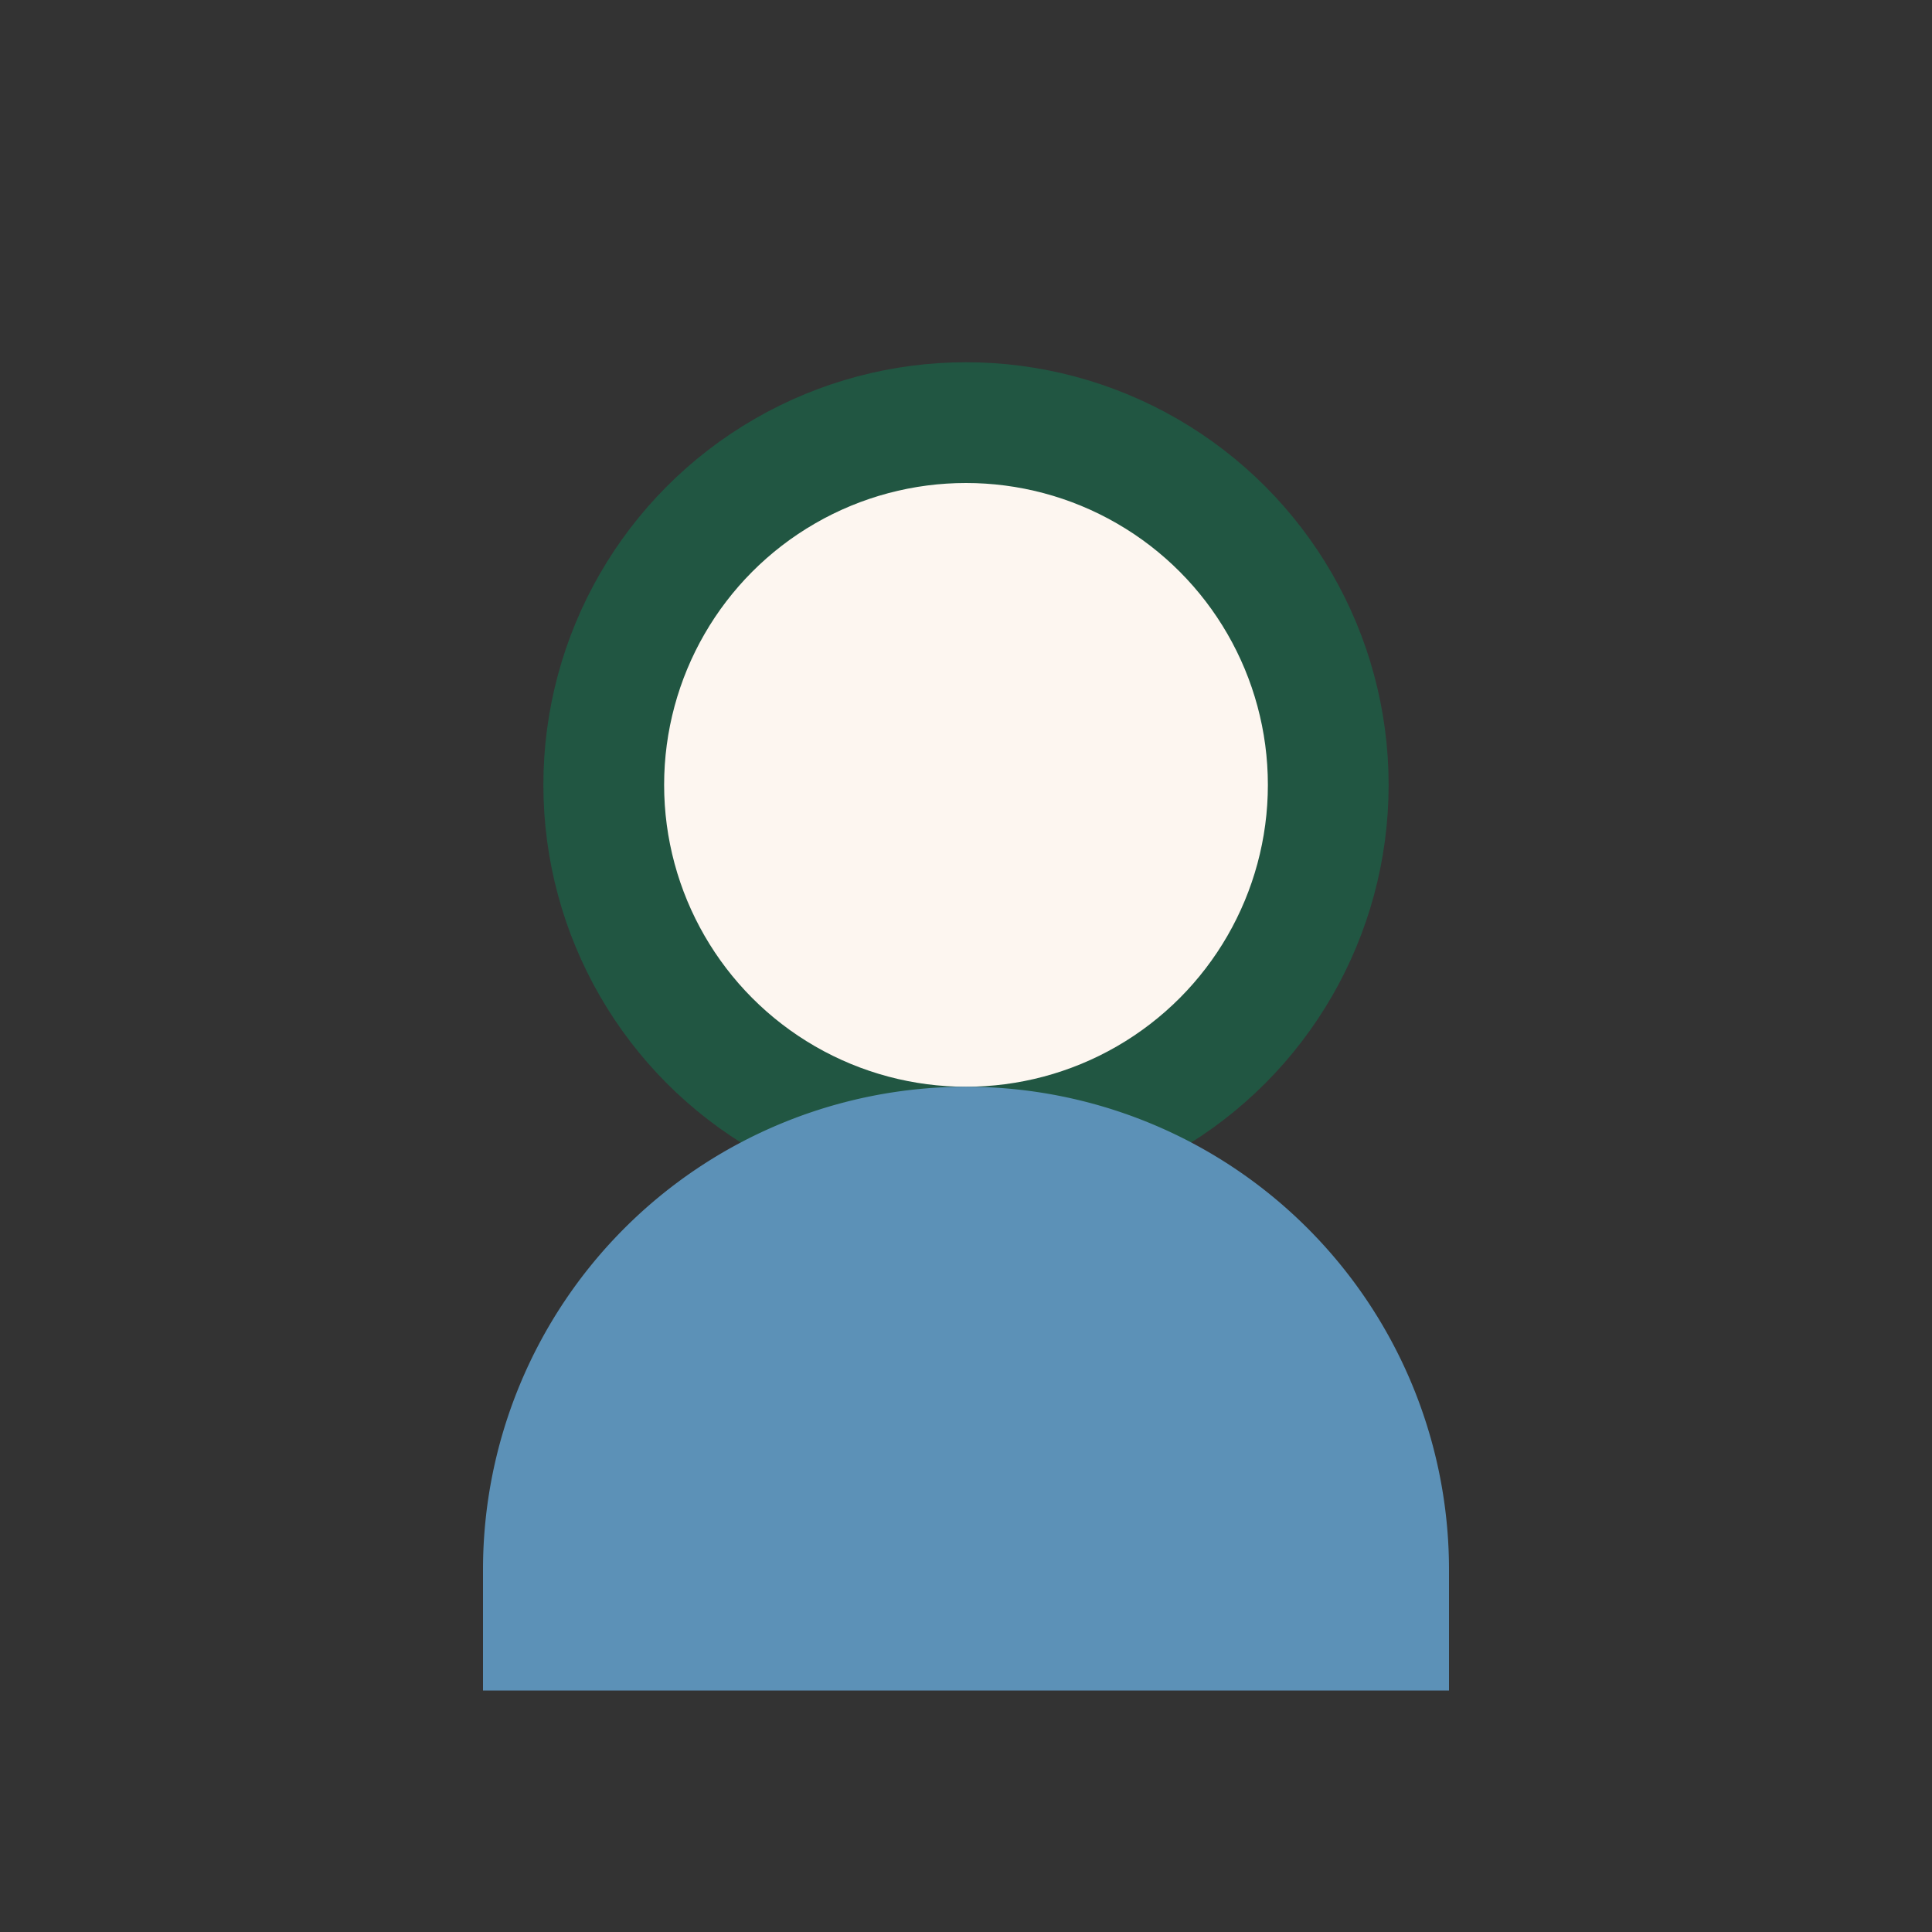 <?xml version="1.0" encoding="UTF-8"?>
<svg xmlns="http://www.w3.org/2000/svg" width="32" height="32" viewBox="0 0 32 32"><rect x="0" y="0" width="32" height="32" fill="#333333" stroke="none"/><circle cx="16" cy="13" r="6" fill="#FDF6F0" stroke="#215642" stroke-width="2"/><path d="M8 28v-2a8 8 0 0116 0v2z" fill="#5C91B7"/></svg>